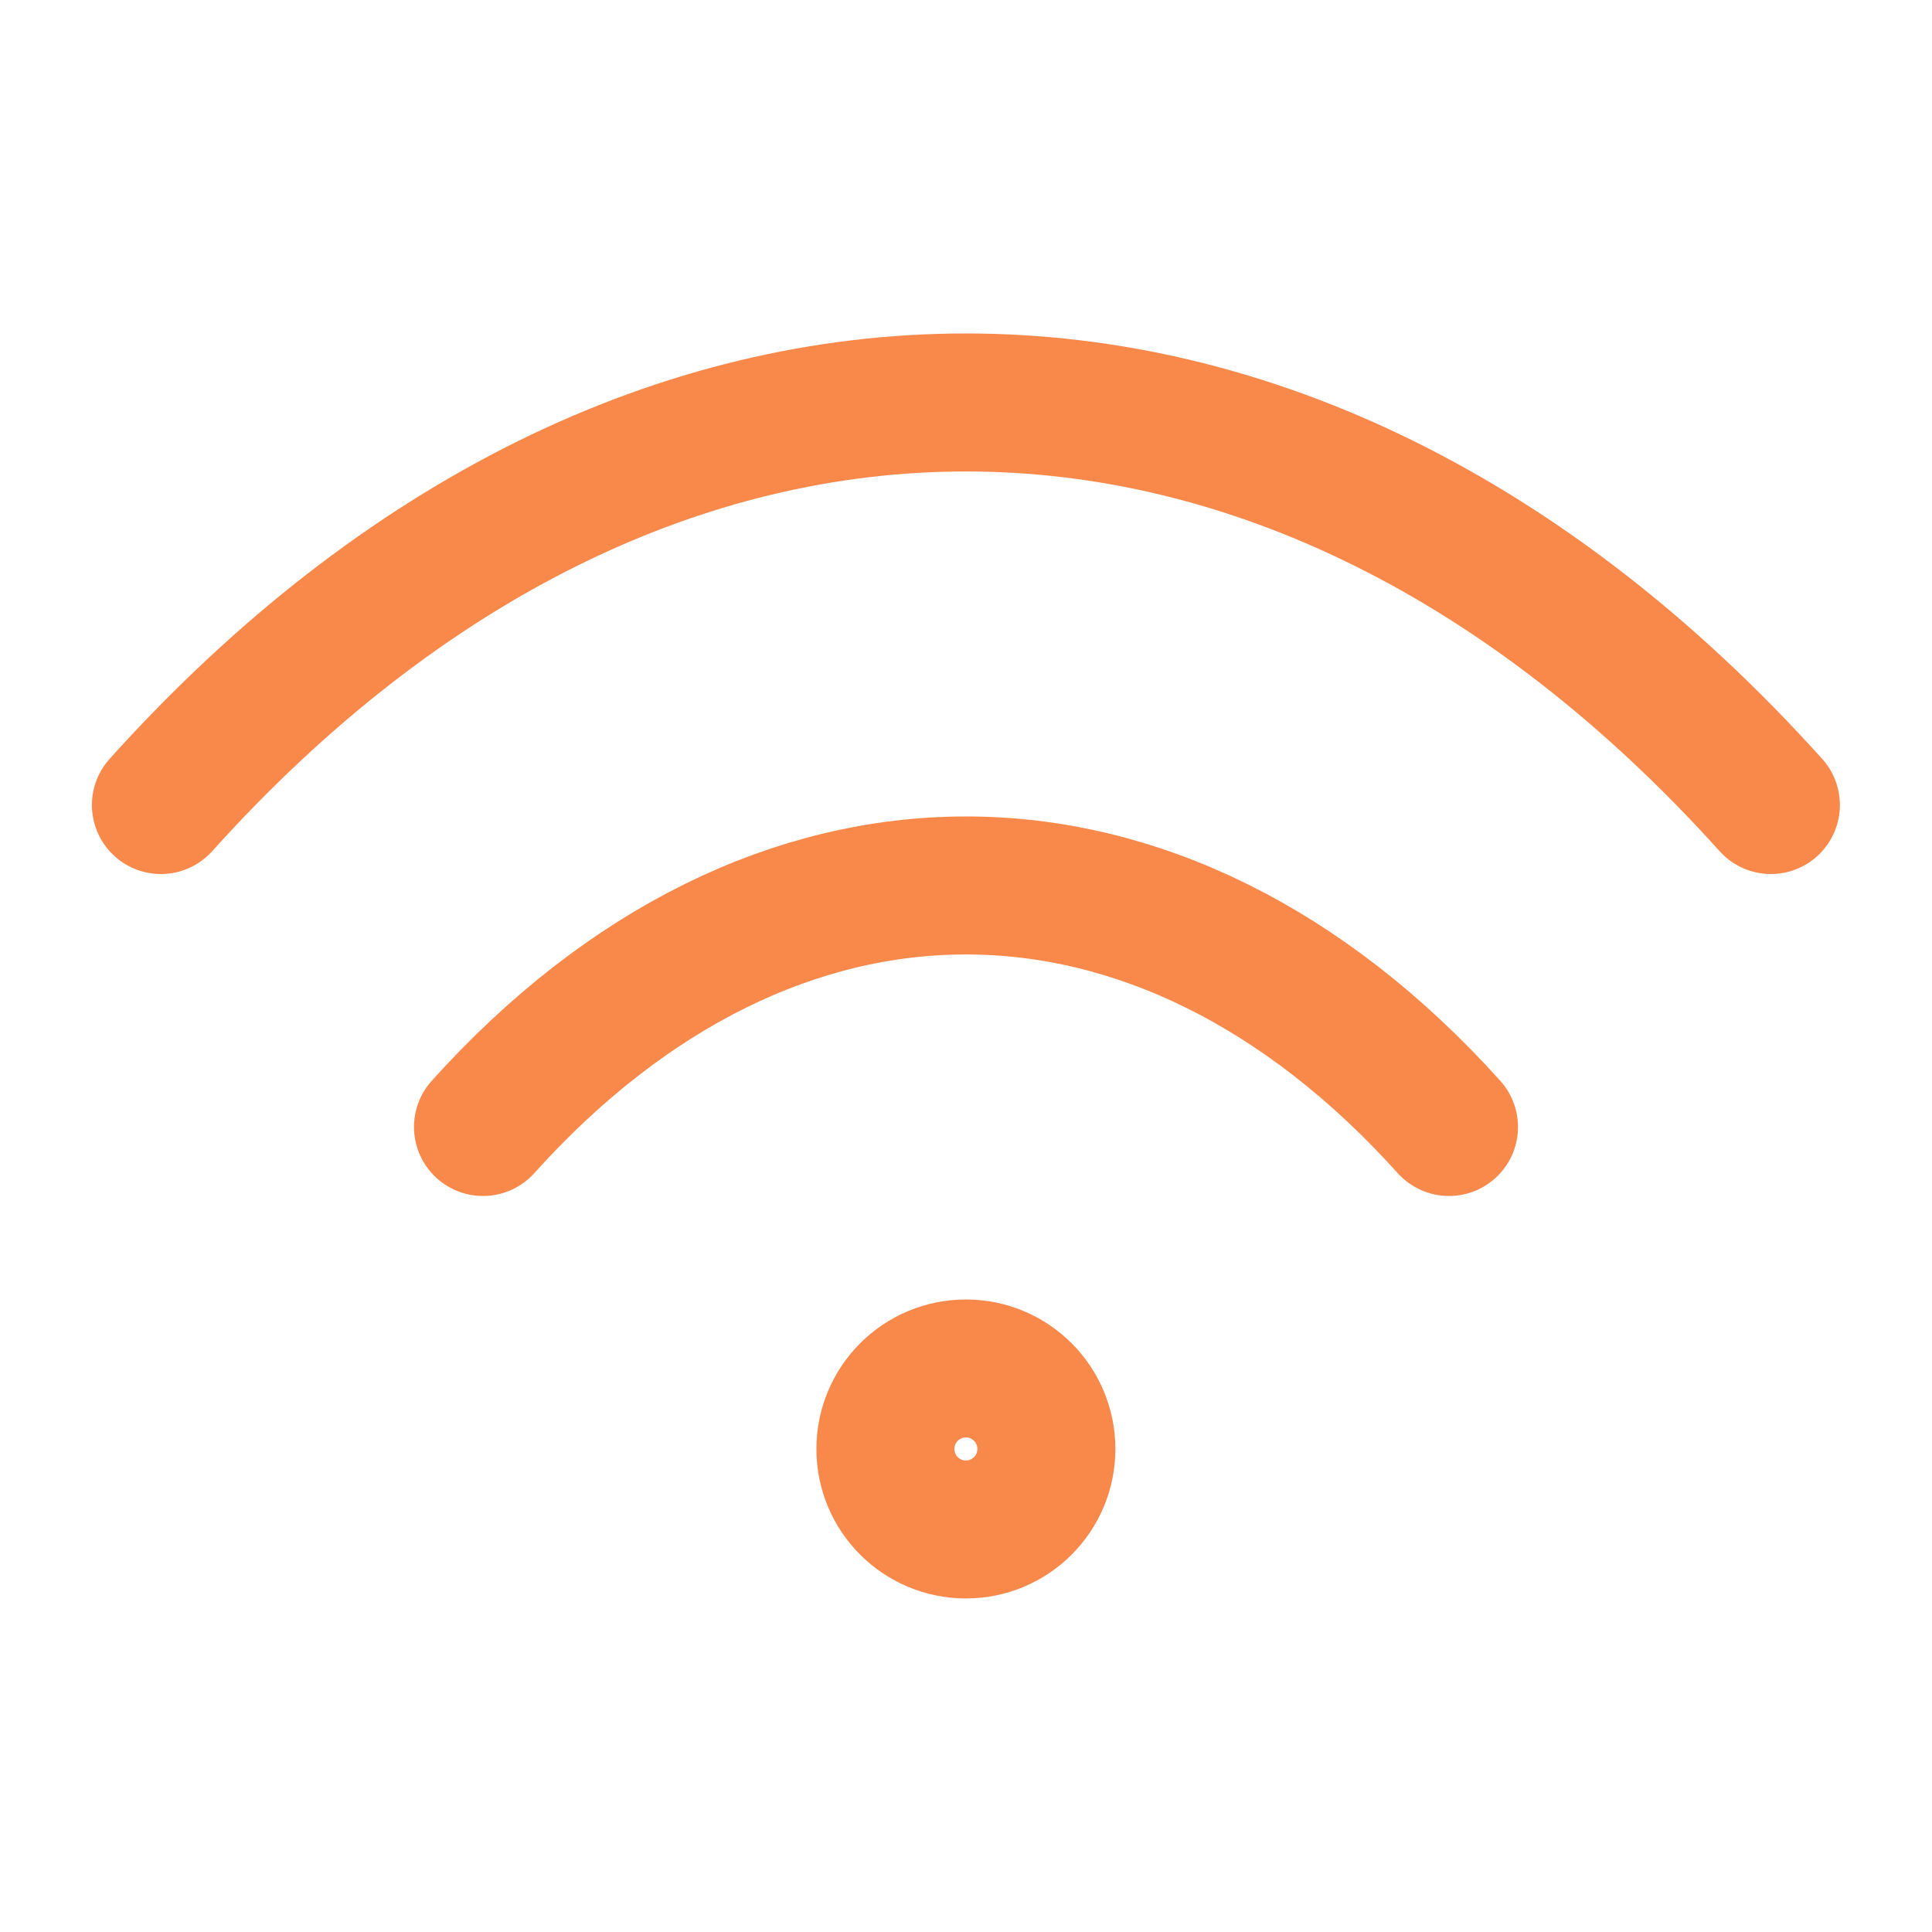 <svg width="28" height="28" viewBox="0 0 28 28" fill="none" xmlns="http://www.w3.org/2000/svg">
<path d="M2.332 11.667C9.332 3.888 18.665 3.888 25.665 11.667" stroke="#F9884B" stroke-width="2" stroke-linecap="round" stroke-linejoin="round"/>
<path d="M7 16.333C11.2 11.666 16.8 11.666 21 16.333" stroke="#F9884B" stroke-width="2" stroke-linecap="round" stroke-linejoin="round"/>
<path d="M13.999 22.166C14.643 22.166 15.165 21.644 15.165 21C15.165 20.355 14.643 19.833 13.999 19.833C13.354 19.833 12.832 20.355 12.832 21C12.832 21.644 13.354 22.166 13.999 22.166Z" stroke="#F9884B" stroke-width="2" stroke-linecap="round" stroke-linejoin="round"/>
</svg>
